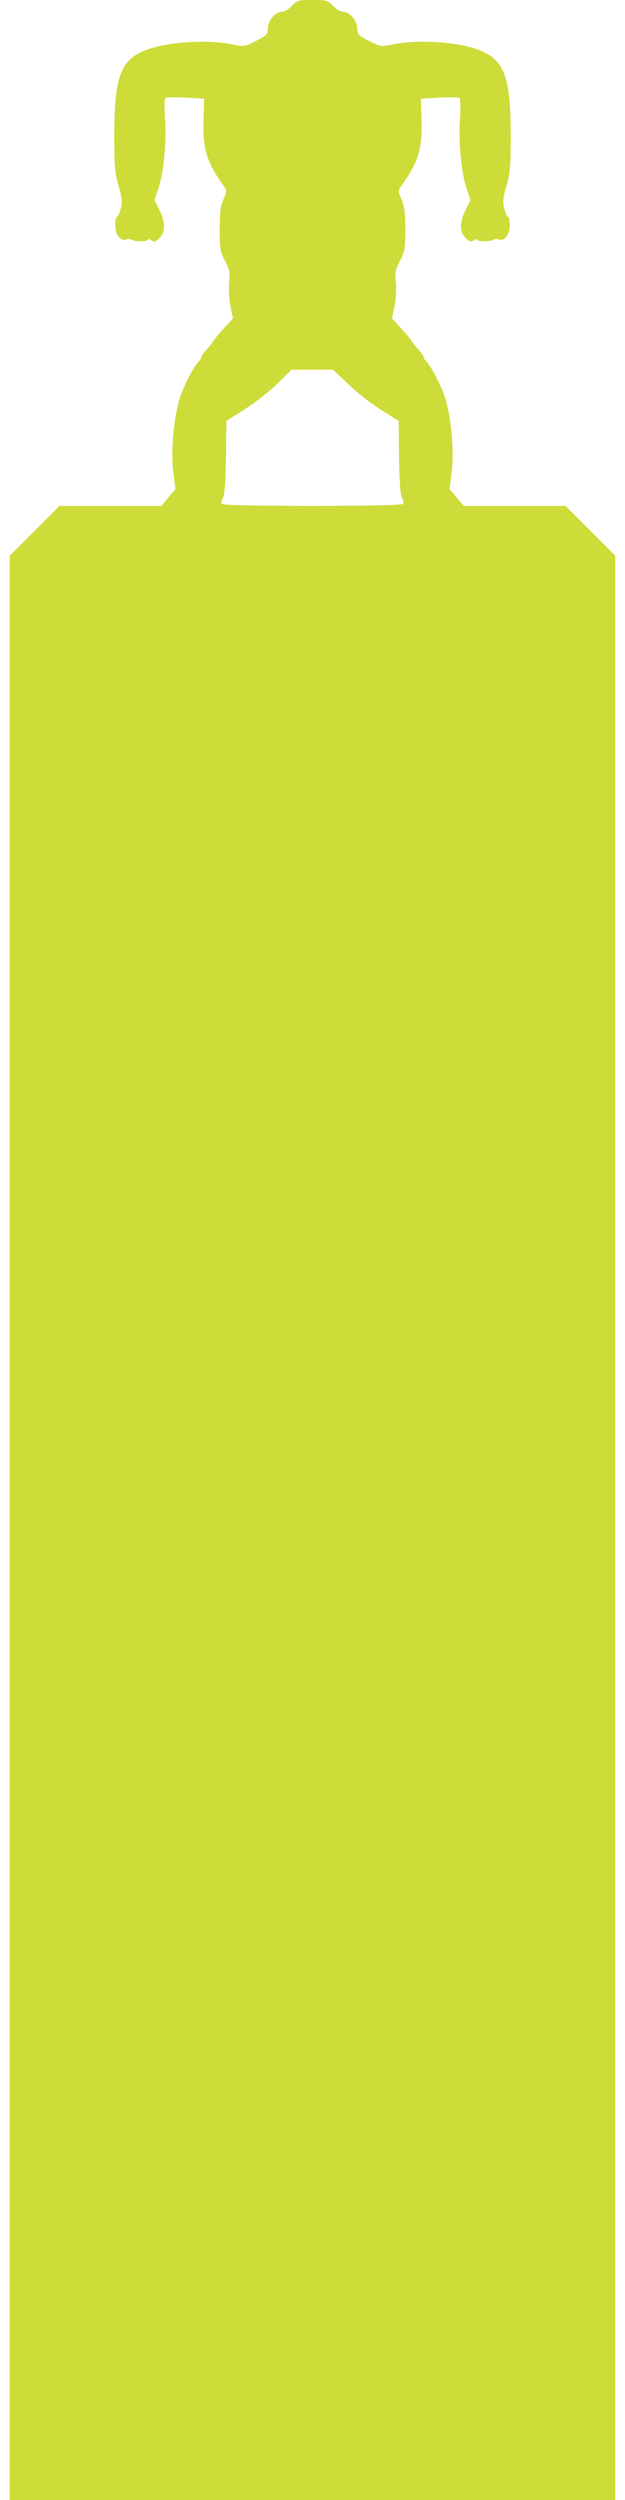 <?xml version="1.0" standalone="no"?>
<!DOCTYPE svg PUBLIC "-//W3C//DTD SVG 20010904//EN"
 "http://www.w3.org/TR/2001/REC-SVG-20010904/DTD/svg10.dtd">
<svg version="1.0" xmlns="http://www.w3.org/2000/svg"
 width="320pt" height="1280pt" viewBox="0 0 320 1280"
 preserveAspectRatio="xMidYMid meet">
<g transform="translate(0,1280) scale(0.1,-0.1)"
fill="#cddc39" stroke="none">
<path d="M1495 12770 c-16 -16 -38 -30 -49 -30 -40 -1 -76 -46 -76 -94 0 -21
-10 -31 -60 -56 -53 -27 -64 -29 -102 -21 -150 34 -382 16 -488 -37 -106 -52
-135 -145 -135 -427 0 -155 3 -191 22 -256 18 -63 20 -82 11 -117 -6 -23 -14
-42 -19 -42 -5 0 -9 -20 -9 -43 0 -49 27 -84 56 -73 8 3 21 3 27 -1 17 -11 77
-11 83 -1 3 5 12 4 20 -3 12 -10 20 -7 39 11 33 31 33 80 1 146 l-25 49 19 57
c28 81 43 235 35 357 -4 64 -3 106 3 110 6 3 52 4 103 1 l94 -5 -3 -110 c-5
-149 17 -218 110 -347 9 -13 8 -25 -8 -59 -15 -35 -19 -66 -19 -154 0 -100 3
-115 27 -161 23 -44 26 -58 21 -112 -3 -35 0 -88 7 -122 l13 -60 -44 -48 c-24
-26 -51 -58 -59 -71 -8 -12 -25 -34 -37 -47 -13 -14 -23 -29 -23 -34 0 -5 -6
-15 -14 -22 -25 -26 -75 -123 -95 -185 -31 -96 -47 -273 -34 -378 l11 -89 -36
-43 -36 -43 -261 0 -260 0 -128 -128 -127 -127 0 -4978 0 -4977 1550 0 1550 0
0 4978 0 4977 -128 128 -127 127 -261 0 -260 0 -36 43 -36 43 11 89 c13 105
-3 282 -34 378 -20 62 -70 159 -95 185 -8 7 -14 17 -14 22 0 5 -10 20 -22 34
-13 13 -30 35 -38 47 -8 13 -35 45 -59 71 l-44 48 13 60 c7 34 10 87 7 122 -5
54 -2 68 21 112 24 46 27 61 27 161 0 88 -4 119 -19 154 -16 34 -17 46 -8 59
93 129 115 198 110 347 l-3 110 94 5 c51 3 97 2 103 -1 6 -4 7 -46 3 -110 -8
-122 7 -276 35 -357 l19 -57 -25 -49 c-32 -66 -32 -115 1 -146 19 -18 27 -21
39 -11 8 7 17 8 20 3 6 -10 66 -10 83 1 6 4 19 4 27 1 29 -11 56 24 56 73 0
23 -4 43 -9 43 -5 0 -13 19 -19 42 -9 35 -7 54 11 117 19 65 22 101 22 256 0
282 -29 375 -135 427 -106 53 -338 71 -488 37 -38 -8 -49 -6 -102 21 -50 25
-60 35 -60 56 0 48 -36 93 -76 94 -11 0 -33 14 -49 30 -27 28 -33 30 -105 30
-72 0 -78 -2 -105 -30z m280 -1929 c68 -65 119 -104 218 -166 l48 -30 2 -185
c2 -125 7 -192 15 -208 7 -12 10 -27 7 -32 -4 -6 -176 -10 -465 -10 -289 0
-461 4 -465 10 -3 5 0 20 7 32 8 16 13 83 15 208 l2 185 48 30 c91 56 178 123
231 178 l54 54 106 0 107 0 70 -66z"/>
</g>
</svg>
